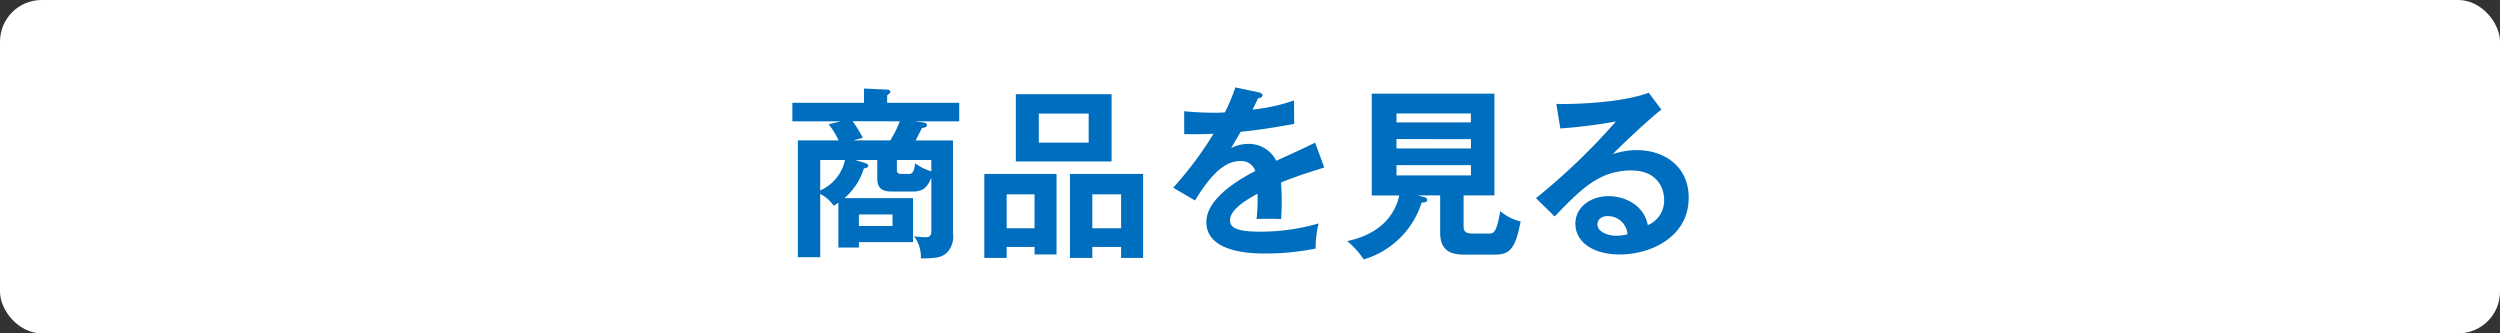 <svg xmlns="http://www.w3.org/2000/svg" viewBox="0 0 300 40"><rect x="0" y="0" width="300" height="40" fill="#333333" stroke="none"/><defs><style>.cls-1{fill:#fff;}.cls-2{fill:#006ebe;}</style></defs><g id="レイヤー_2" data-name="レイヤー 2"><g id="デザイン"><rect class="cls-1" width="300" height="40" rx="5"/><path class="cls-2" d="M100.606,24.33a4.667,4.667,0,0,1-.573.352,4.221,4.221,0,0,0-1.606-1.408v7.591H95.743V16.849h4.885a9.448,9.448,0,0,0-1.189-1.937l1.474-.352h-5.83V12.338h8.6V10.622l2.772.132c.176,0,.4.088.4.242a.419.419,0,0,1-.11.22c-.066.066-.175.132-.286.22v.9h8.648V14.56h-5.369l.9.111c.33.043.594.087.594.33,0,.285-.33.33-.594.352-.286.571-.55,1.1-.77,1.5h4.489V27.982a2.8,2.8,0,0,1-.639,2.245c-.7.726-1.452.748-3.212.792a4.2,4.2,0,0,0-.814-2.662,11.655,11.655,0,0,0,1.3.109c.418,0,.77,0,.77-.814V21.337c-.4.858-.748,1.65-2.2,1.65h-2.509c-1.012,0-1.782-.241-1.782-1.584V19.2h-2.64l1.144.352c.33.11.418.22.418.33,0,.22-.33.308-.528.33a7.688,7.688,0,0,1-2.332,3.565h8.229v5.281H103.07V29.7h-2.464Zm-2.179-1.474A5.19,5.19,0,0,0,101.4,19.2H98.427Zm3.895-8.3a15.165,15.165,0,0,1,1.21,1.981l-1.122.308h4.422a12.551,12.551,0,0,0,1.145-2.289Zm.748,11.178v1.386H107.1V25.738Zm8.691-6.535h-4.137v1.1c0,.418.089.572.573.572h.858c.418,0,.616-.176.77-1.276a6.175,6.175,0,0,0,1.936.968Z"/><path class="cls-2" d="M120.8,29.632v1.321h-2.684V20.875h8.669v9.66h-2.64v-.9Zm3.345-2.244V23.317H120.8v4.071ZM133.389,11.3v8.075H121.9V11.3Zm-8.735,2.332v3.477h5.985V13.636Zm6.425,16v1.321h-2.685V20.875h8.78V30.953h-2.641V29.632Zm3.454-2.244V23.317h-3.454v4.071Z"/><path class="cls-2" d="M151.057,11.084c.154.044.44.088.44.352,0,.2-.242.33-.529.352-.241.528-.4.836-.66,1.364a21.986,21.986,0,0,0,4.973-1.1l.022,2.816c-2.09.374-4.291.748-6.425.947-.264.483-.77,1.3-1.144,1.958a4.476,4.476,0,0,1,2.09-.506,3.654,3.654,0,0,1,3.323,2.024c1.562-.7,3.74-1.694,4.665-2.178l1.1,2.992c-1.937.594-3.609,1.144-5.193,1.8.066.859.088,1.629.088,2.2,0,.968-.044,1.628-.066,2.178-.154,0-1.936-.066-2.948,0a22.936,22.936,0,0,0,.11-3.036c-2.4,1.3-3.3,2.266-3.3,3.212,0,.99,1.122,1.342,3.719,1.342a25.059,25.059,0,0,0,6.909-.99,12.322,12.322,0,0,0-.352,3.015,30.166,30.166,0,0,1-6.117.593c-1.232,0-7,0-7-3.762,0-3.058,4.532-5.435,5.874-6.139a1.739,1.739,0,0,0-1.8-1.188c-1.716,0-3.344,1.3-5.434,4.731l-2.619-1.541a43.2,43.2,0,0,0,4.841-6.468c-1.078.044-1.738.066-3.521.044V13.35c.507.044,1.826.176,3.543.176a13.263,13.263,0,0,0,1.342-.044,22.422,22.422,0,0,0,1.254-2.992Z"/><path class="cls-2" d="M175.631,27.1c0,.506.066.924,1.056.924h1.959c.572,0,.924,0,1.386-2.684a5.892,5.892,0,0,0,2.442,1.232c-.66,3.5-1.43,3.983-3.146,3.983h-3.609c-1.672,0-2.9-.507-2.9-2.641V23.45h-2.706l.792.2c.131.043.352.087.352.33,0,.286-.286.308-.66.33a10.374,10.374,0,0,1-6.954,6.821,9.981,9.981,0,0,0-1.98-2.2c1.079-.242,5.281-1.144,6.249-5.478h-3.3V11.238h14.72V23.45h-3.7Zm.88-12.41V13.614h-8.933v1.078Zm-8.933,2v1.123h8.933V16.694Zm0,3.125v1.232h8.933V19.819Z"/><path class="cls-2" d="M199.365,13.152c-1.342,1.012-5,4.445-5.831,5.347a8.93,8.93,0,0,1,2.882-.484c3.257,0,6.227,1.914,6.227,5.7,0,4.8-4.664,6.822-8.251,6.822-3.388,0-5.347-1.607-5.347-3.7,0-1.892,1.716-3.3,4.005-3.3,1.672,0,4.181.88,4.687,3.476a3.169,3.169,0,0,0,1.958-3.058c0-1.277-.748-3.5-3.961-3.5-3.85,0-6.073,2.311-9.175,5.523l-2.244-2.2a75.756,75.756,0,0,0,9.593-9.2,61.863,61.863,0,0,1-6.667.837l-.484-2.949c1.65.066,7.723-.066,11.089-1.342ZM192.9,25.936c-.814,0-1.21.484-1.21.99,0,.88,1.21,1.364,2.288,1.364a5.436,5.436,0,0,0,1.32-.176A2.341,2.341,0,0,0,192.9,25.936Z"/></g></g></svg>